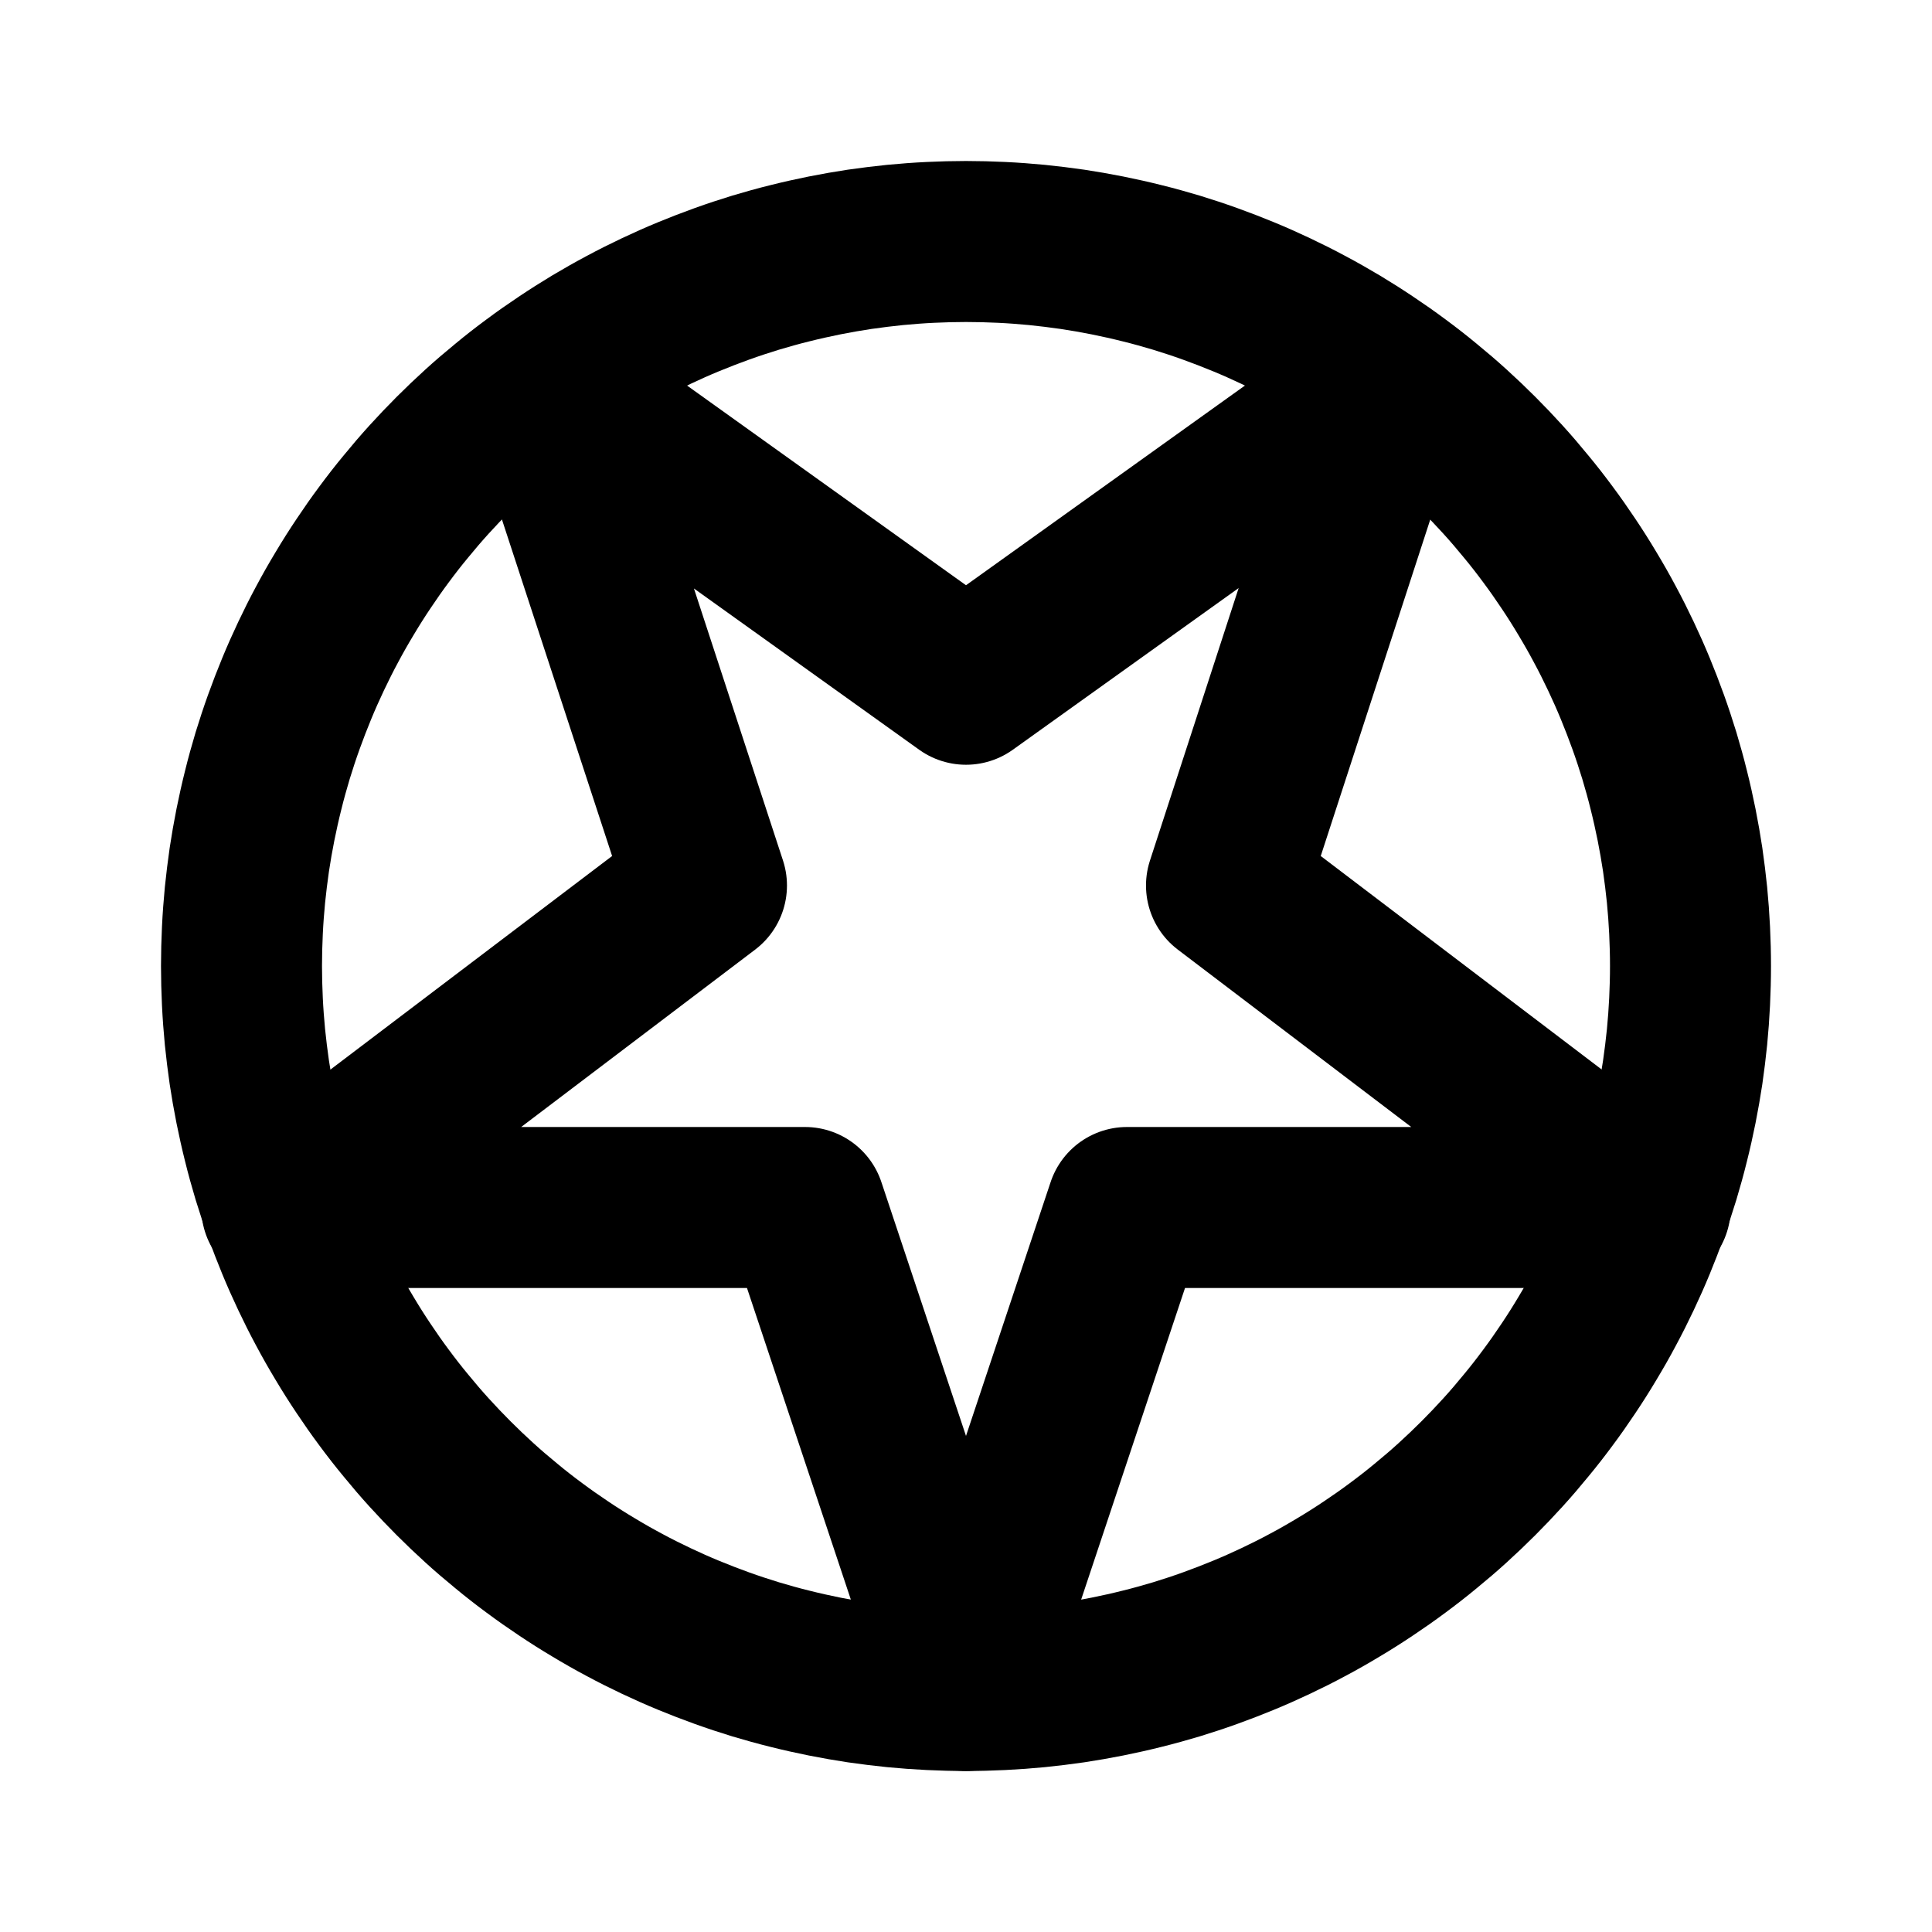 <svg xmlns="http://www.w3.org/2000/svg" xmlns:xlink="http://www.w3.org/1999/xlink" width="512" zoomAndPan="magnify" viewBox="0 0 384 384" height="512" preserveAspectRatio="xMidYMid meet" version="1.2"><g id="abd7c19390"><path style="fill:none;stroke-width:2;stroke-linecap:round;stroke-linejoin:round;stroke:#000000;stroke-opacity:1;stroke-miterlimit:4;" d="M 5.636 5.636 C 5.74 5.532 5.847 5.43 5.956 5.331 C 6.065 5.232 6.177 5.136 6.291 5.043 C 6.404 4.949 6.52 4.859 6.639 4.771 C 6.757 4.683 6.877 4.599 7 4.517 C 7.122 4.435 7.247 4.356 7.373 4.28 C 7.499 4.205 7.627 4.132 7.757 4.063 C 7.887 3.993 8.019 3.927 8.152 3.864 C 8.285 3.801 8.42 3.741 8.556 3.685 C 8.692 3.629 8.829 3.576 8.968 3.526 C 9.107 3.476 9.247 3.43 9.387 3.387 C 9.528 3.345 9.67 3.305 9.813 3.27 C 9.956 3.234 10.1 3.202 10.244 3.173 C 10.389 3.144 10.534 3.119 10.679 3.097 C 10.825 3.076 10.971 3.058 11.118 3.043 C 11.264 3.029 11.411 3.018 11.558 3.011 C 11.706 3.004 11.853 3 12 3 C 12.147 3 12.294 3.004 12.442 3.011 C 12.589 3.018 12.736 3.029 12.882 3.043 C 13.029 3.058 13.175 3.076 13.321 3.097 C 13.466 3.119 13.611 3.144 13.756 3.173 C 13.9 3.202 14.044 3.234 14.187 3.27 C 14.33 3.305 14.472 3.345 14.613 3.387 C 14.753 3.43 14.893 3.476 15.032 3.526 C 15.171 3.576 15.308 3.629 15.444 3.685 C 15.58 3.741 15.715 3.801 15.848 3.864 C 15.981 3.927 16.113 3.993 16.243 4.063 C 16.373 4.132 16.501 4.205 16.627 4.28 C 16.753 4.356 16.878 4.435 17 4.517 C 17.123 4.599 17.243 4.683 17.361 4.771 C 17.48 4.859 17.596 4.949 17.709 5.043 C 17.823 5.136 17.935 5.232 18.044 5.331 C 18.153 5.43 18.26 5.532 18.364 5.636 C 18.468 5.74 18.57 5.847 18.669 5.956 C 18.768 6.065 18.864 6.177 18.957 6.291 C 19.051 6.404 19.141 6.52 19.229 6.639 C 19.317 6.757 19.401 6.877 19.483 7 C 19.565 7.122 19.644 7.247 19.719 7.373 C 19.795 7.499 19.868 7.627 19.937 7.757 C 20.007 7.887 20.073 8.019 20.136 8.152 C 20.199 8.285 20.259 8.42 20.315 8.556 C 20.371 8.692 20.424 8.829 20.474 8.968 C 20.524 9.107 20.57 9.247 20.613 9.387 C 20.655 9.528 20.695 9.67 20.73 9.813 C 20.766 9.956 20.798 10.1 20.827 10.244 C 20.856 10.389 20.881 10.534 20.903 10.679 C 20.924 10.825 20.942 10.971 20.957 11.118 C 20.971 11.264 20.982 11.411 20.989 11.558 C 20.996 11.706 21 11.853 21 12 C 21 12.147 20.996 12.294 20.989 12.442 C 20.982 12.589 20.971 12.736 20.957 12.882 C 20.942 13.029 20.924 13.175 20.903 13.321 C 20.881 13.466 20.856 13.611 20.827 13.756 C 20.798 13.9 20.766 14.044 20.73 14.187 C 20.695 14.33 20.655 14.472 20.613 14.613 C 20.57 14.753 20.524 14.893 20.474 15.032 C 20.424 15.171 20.371 15.308 20.315 15.444 C 20.259 15.58 20.199 15.715 20.136 15.848 C 20.073 15.981 20.007 16.113 19.937 16.243 C 19.868 16.373 19.795 16.501 19.719 16.627 C 19.644 16.753 19.565 16.878 19.483 17 C 19.401 17.123 19.317 17.243 19.229 17.361 C 19.141 17.48 19.051 17.596 18.957 17.709 C 18.864 17.823 18.768 17.935 18.669 18.044 C 18.57 18.153 18.468 18.26 18.364 18.364 C 18.26 18.468 18.153 18.57 18.044 18.669 C 17.935 18.768 17.823 18.864 17.709 18.957 C 17.596 19.051 17.48 19.141 17.361 19.229 C 17.243 19.317 17.123 19.401 17 19.483 C 16.878 19.565 16.753 19.644 16.627 19.719 C 16.501 19.795 16.373 19.868 16.243 19.937 C 16.113 20.007 15.981 20.073 15.848 20.136 C 15.715 20.199 15.58 20.259 15.444 20.315 C 15.308 20.371 15.171 20.424 15.032 20.474 C 14.893 20.524 14.753 20.57 14.613 20.613 C 14.472 20.655 14.33 20.695 14.187 20.73 C 14.044 20.766 13.9 20.798 13.756 20.827 C 13.611 20.856 13.466 20.881 13.321 20.903 C 13.175 20.924 13.029 20.942 12.882 20.957 C 12.736 20.971 12.589 20.982 12.442 20.989 C 12.294 20.996 12.147 21 12 21 C 11.853 21 11.706 20.996 11.558 20.989 C 11.411 20.982 11.264 20.971 11.118 20.957 C 10.971 20.942 10.825 20.924 10.679 20.903 C 10.534 20.881 10.389 20.856 10.244 20.827 C 10.1 20.798 9.956 20.766 9.813 20.73 C 9.67 20.695 9.528 20.655 9.387 20.613 C 9.247 20.57 9.107 20.524 8.968 20.474 C 8.829 20.424 8.692 20.371 8.556 20.315 C 8.42 20.259 8.285 20.199 8.152 20.136 C 8.019 20.073 7.887 20.007 7.757 19.937 C 7.627 19.868 7.499 19.795 7.373 19.719 C 7.247 19.644 7.122 19.565 7 19.483 C 6.877 19.401 6.757 19.317 6.639 19.229 C 6.52 19.141 6.404 19.051 6.291 18.957 C 6.177 18.864 6.065 18.768 5.956 18.669 C 5.847 18.57 5.74 18.468 5.636 18.364 C 5.532 18.26 5.43 18.153 5.331 18.044 C 5.232 17.935 5.136 17.823 5.043 17.709 C 4.949 17.596 4.859 17.48 4.771 17.361 C 4.683 17.243 4.599 17.123 4.517 17 C 4.435 16.878 4.356 16.753 4.281 16.627 C 4.205 16.501 4.132 16.373 4.063 16.243 C 3.993 16.113 3.927 15.981 3.864 15.848 C 3.801 15.715 3.741 15.58 3.685 15.444 C 3.629 15.308 3.576 15.171 3.526 15.032 C 3.476 14.893 3.43 14.753 3.387 14.613 C 3.345 14.472 3.305 14.33 3.27 14.187 C 3.234 14.044 3.202 13.9 3.173 13.756 C 3.144 13.611 3.119 13.466 3.097 13.321 C 3.076 13.175 3.058 13.029 3.043 12.882 C 3.029 12.736 3.018 12.589 3.011 12.442 C 3.004 12.294 3 12.147 3 12 C 3 11.853 3.004 11.706 3.011 11.558 C 3.018 11.411 3.029 11.264 3.043 11.118 C 3.058 10.971 3.076 10.825 3.097 10.679 C 3.119 10.534 3.144 10.389 3.173 10.244 C 3.202 10.1 3.234 9.956 3.27 9.813 C 3.305 9.67 3.345 9.528 3.387 9.387 C 3.43 9.247 3.476 9.107 3.526 8.968 C 3.576 8.829 3.629 8.692 3.685 8.556 C 3.741 8.42 3.801 8.285 3.864 8.152 C 3.927 8.019 3.993 7.887 4.063 7.757 C 4.132 7.627 4.205 7.499 4.281 7.373 C 4.356 7.247 4.435 7.122 4.517 7 C 4.599 6.877 4.683 6.757 4.771 6.639 C 4.859 6.52 4.949 6.404 5.043 6.291 C 5.136 6.177 5.232 6.065 5.331 5.956 C 5.43 5.847 5.532 5.74 5.636 5.636 Z M 5.636 5.636 " transform="matrix(16,0,0,16,0,-0)"/><path style="fill:none;stroke-width:2;stroke-linecap:round;stroke-linejoin:round;stroke:#000000;stroke-opacity:1;stroke-miterlimit:4;" d="M 15.236 11 L 20.5 15 L 14 15 L 12 21 L 10 15 L 3.5 15 L 8.776 11 L 6.72 4.72 L 12 8.5 L 17.28 4.72 Z M 15.236 11 " transform="matrix(16,0,0,16,0,-0)"/></g></svg>
